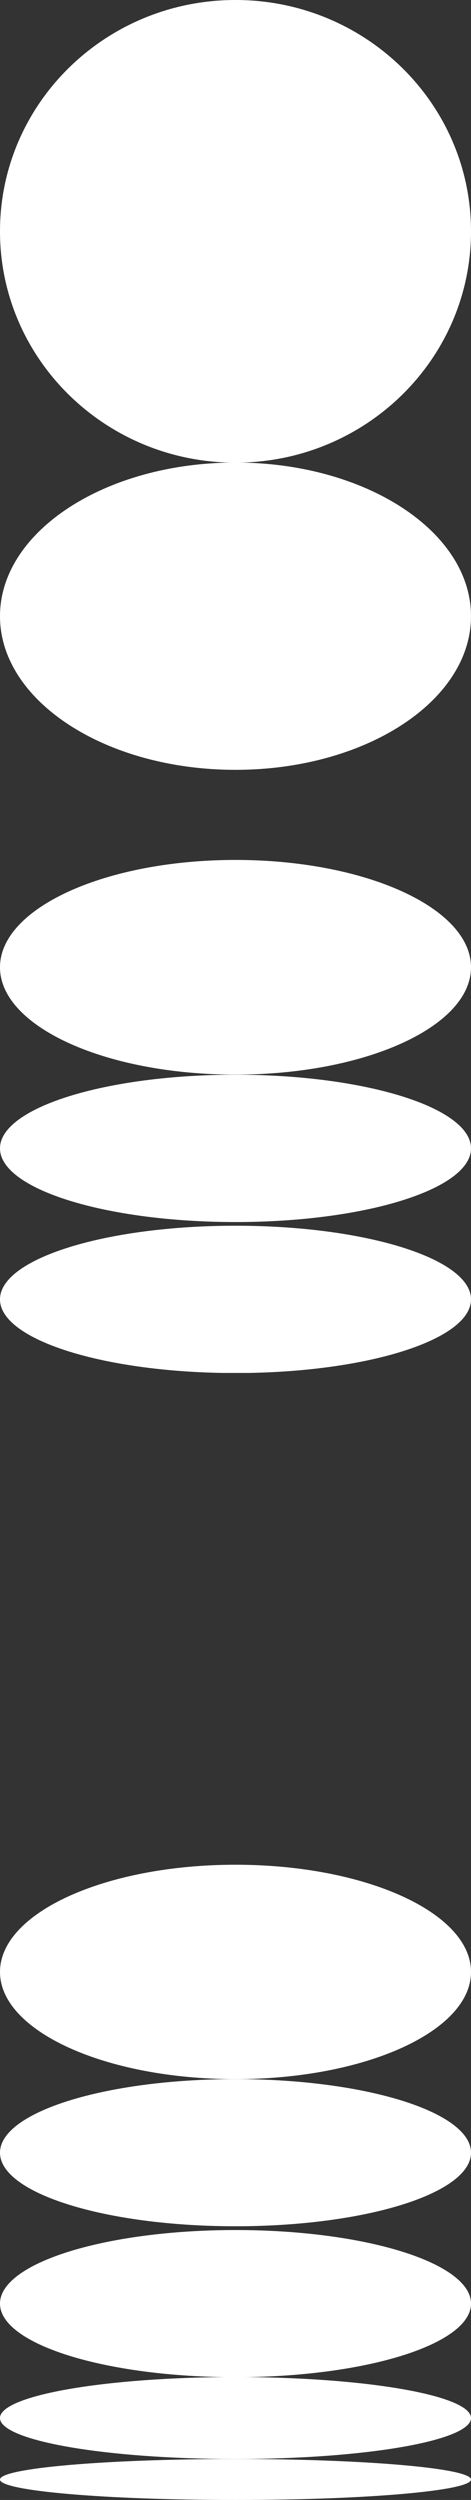 <svg width="46" height="244" viewBox="0 0 46 244" fill="none" xmlns="http://www.w3.org/2000/svg">
<rect x="0" y="0" width="46" height="244" fill="#333333" stroke="none"/>
<g clip-path="url(#clip0_357_8190)">
<path d="M23 83.931C10.296 83.931 0 88.619 0 94.407C0 100.194 10.296 104.883 23 104.883C35.703 104.883 46 100.194 46 94.407C46 88.619 35.703 83.931 23 83.931Z" fill="white"/>
<path d="M23 104.894C10.296 104.894 0 108.113 0 112.083C0 116.054 10.296 119.273 23 119.273C35.703 119.273 46 116.054 46 112.083C46 108.113 35.703 104.894 23 104.894Z" fill="white"/>
<path d="M23 119.632C10.296 119.632 0 122.851 0 126.821C0 130.792 10.296 134.011 23 134.011C35.703 134.011 46 130.792 46 126.821C46 122.851 35.703 119.632 23 119.632Z" fill="white"/>
<path d="M23 45.145C10.296 45.145 0 51.864 0 60.141C0 68.419 10.296 75.137 23 75.137C35.703 75.137 46 68.419 46 60.141C46 51.864 35.703 45.145 23 45.145Z" fill="white"/>
<path d="M23 0C10.296 0 0 10.106 0 22.578C0 35.051 10.296 45.156 23 45.156C35.703 45.156 46 35.051 46 22.578C46 10.106 35.703 0 23 0Z" fill="white"/>
</g>
<g clip-path="url(#clip1_357_8190)">
<path d="M23 182C10.296 182 0 186.682 0 192.462C0 198.242 10.296 202.924 23 202.924C35.703 202.924 46 198.242 46 192.462C46 186.682 35.703 182 23 182Z" fill="white"/>
<path d="M23 202.924C10.296 202.924 0 206.139 0 210.104C0 214.07 10.296 217.285 23 217.285C35.703 217.285 46 214.07 46 210.104C46 206.139 35.703 202.924 23 202.924Z" fill="white"/>
<path d="M23 217.654C10.296 217.654 0 220.869 0 224.834C0 228.8 10.296 232.015 23 232.015C35.703 232.015 46 228.8 46 224.834C46 220.869 35.703 217.654 23 217.654Z" fill="white"/>
<path d="M23 232.003C10.296 232.003 0 233.795 0 236.002C0 238.209 10.296 240.001 23 240.001C35.703 240.001 46 238.209 46 236.002C46 233.795 35.703 232.003 23 232.003Z" fill="white"/>
<path d="M23 240.001C10.296 240.001 0 240.897 0 242.006C0 243.115 10.296 244 23 244C35.703 244 46 243.104 46 242.006C46 240.908 35.703 240.001 23 240.001Z" fill="white"/>
</g>
<defs>
<clipPath id="clip0_357_8190">
<rect width="46" height="134" fill="white"/>
</clipPath>
<clipPath id="clip1_357_8190">
<rect width="46" height="62" fill="white" transform="translate(0 182)"/>
</clipPath>
</defs>
</svg>
